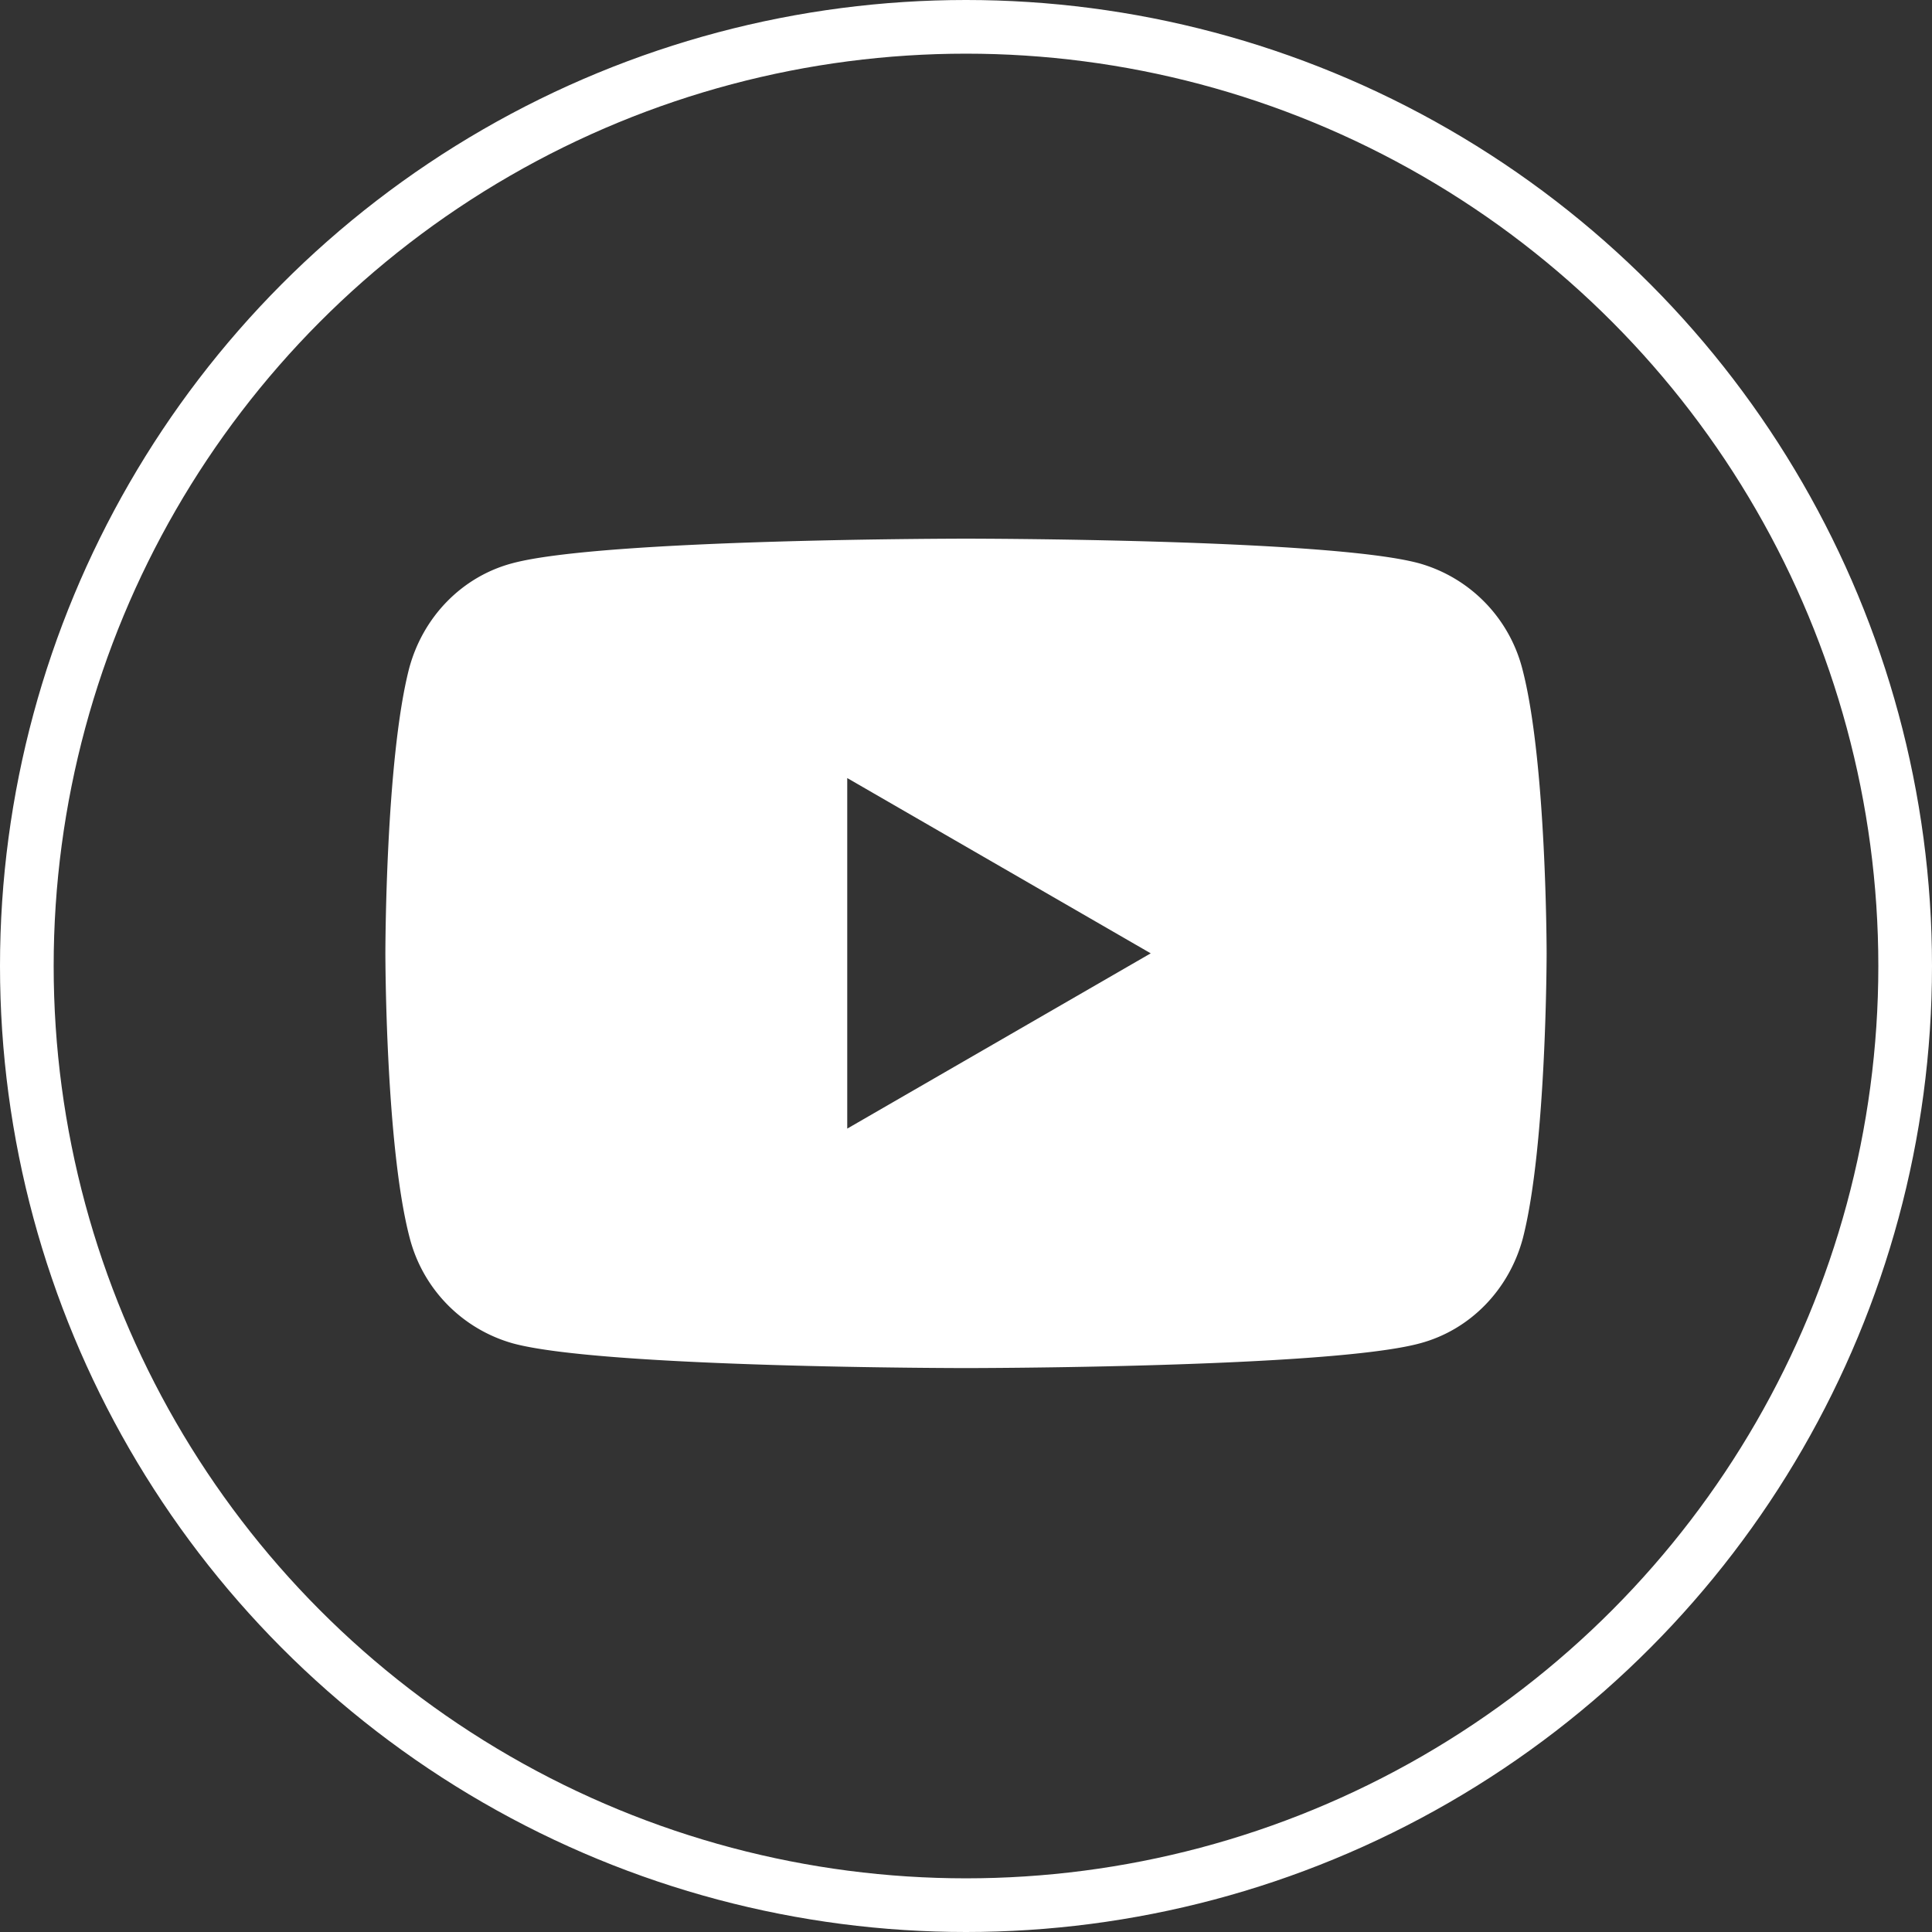 <svg width="36" height="36" xmlns="http://www.w3.org/2000/svg"><rect width="100%" height="100%" fill="#333333" stroke="none"/><g fill="none"><circle stroke="#FFF" cx="18" cy="18" r="17.5"/><path d="M28.364 12.454a2.758 2.758 0 0 0-1.918-1.957c-1.684-.46-8.446-.46-8.446-.46s-6.762 0-8.459.46c-.934.25-1.66.998-1.917 1.957-.443 1.72-.443 5.31-.443 5.31s0 3.59.455 5.31a2.758 2.758 0 0 0 1.918 1.957c1.684.461 8.446.461 8.446.461s6.762 0 8.459-.461c.934-.25 1.66-.997 1.917-1.957.443-1.72.443-5.31.443-5.31s0-3.59-.455-5.31ZM15.787 21.03v-6.532l5.655 3.266-5.655 3.266Z" fill="#FFF"/></g></svg>